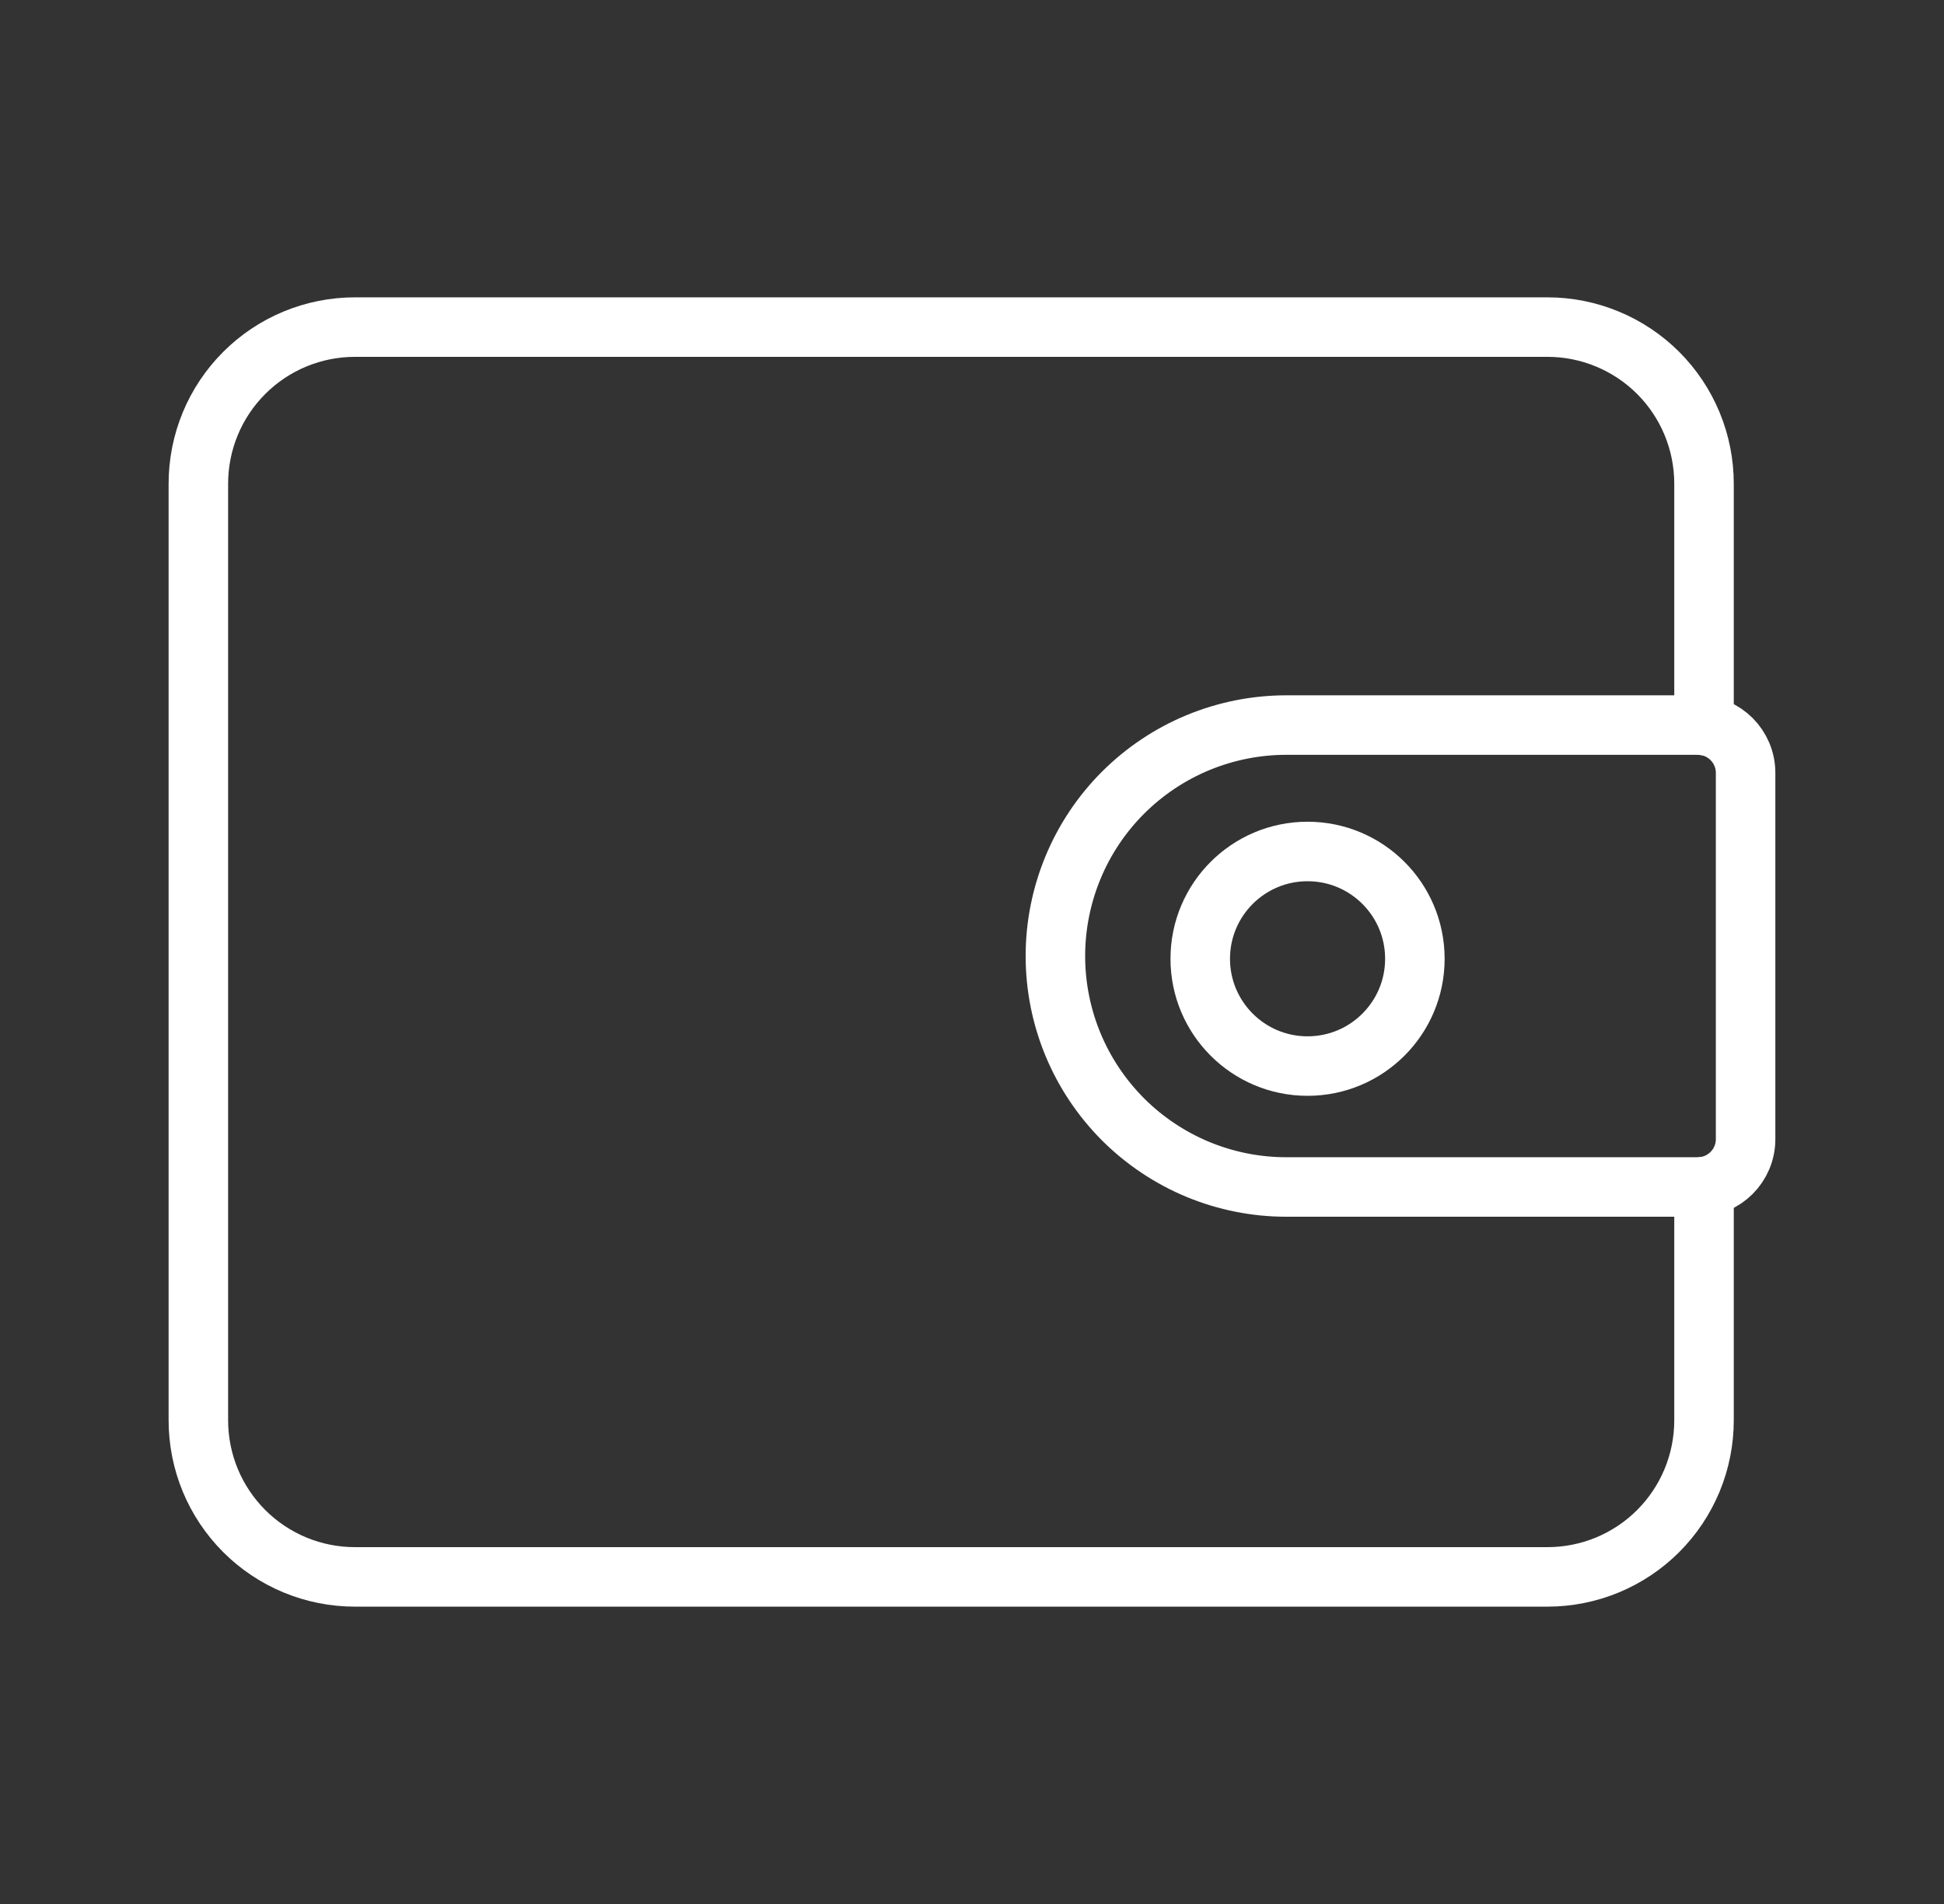 <?xml version="1.0" encoding="UTF-8"?>
<svg xmlns="http://www.w3.org/2000/svg" width="49" height="48" viewBox="0 0 49 48" fill="none">
  <rect x="0" y="0" width="49" height="48" fill="#333333" stroke="none"/>
  <path d="M42.951 29.914V35.807C42.951 36.325 42.849 36.839 42.651 37.318C42.453 37.796 42.162 38.231 41.796 38.598C41.429 38.965 40.994 39.255 40.515 39.454C40.036 39.652 39.523 39.754 39.005 39.754H8.946C8.428 39.754 7.915 39.652 7.436 39.454C6.957 39.255 6.522 38.965 6.155 38.598C5.789 38.231 5.498 37.796 5.3 37.318C5.102 36.839 5 36.325 5 35.807V12.193C5 11.675 5.102 11.161 5.3 10.682C5.498 10.204 5.789 9.768 6.156 9.402C6.522 9.035 6.957 8.745 7.436 8.546C7.915 8.348 8.429 8.246 8.947 8.246H39.005C39.523 8.246 40.036 8.348 40.515 8.547C40.994 8.745 41.429 9.036 41.796 9.402C42.162 9.769 42.453 10.204 42.651 10.683C42.849 11.162 42.951 11.675 42.951 12.193V18.291" stroke="white" stroke-width="1.5" stroke-linecap="round" stroke-linejoin="round"></path>
  <path d="M42.794 29.924H32.425C31.66 29.925 30.903 29.774 30.196 29.482C29.49 29.189 28.848 28.76 28.307 28.22C27.767 27.679 27.338 27.037 27.045 26.331C26.753 25.624 26.602 24.867 26.602 24.102C26.602 23.338 26.753 22.58 27.045 21.874C27.337 21.167 27.766 20.525 28.307 19.984C28.848 19.444 29.489 19.015 30.196 18.722C30.903 18.43 31.66 18.279 32.425 18.279H42.794C43.459 18.279 43.999 18.819 43.999 19.485V28.719C43.999 29.384 43.459 29.924 42.794 29.924Z" stroke="white" stroke-width="1.5" stroke-linecap="round" stroke-linejoin="round"></path>
  <path d="M32.958 26.876C34.452 26.876 35.663 25.665 35.663 24.171C35.663 22.677 34.452 21.466 32.958 21.466C31.464 21.466 30.253 22.677 30.253 24.171C30.253 25.665 31.464 26.876 32.958 26.876Z" stroke="white" stroke-width="1.5" stroke-linecap="round" stroke-linejoin="round"></path>
</svg>
